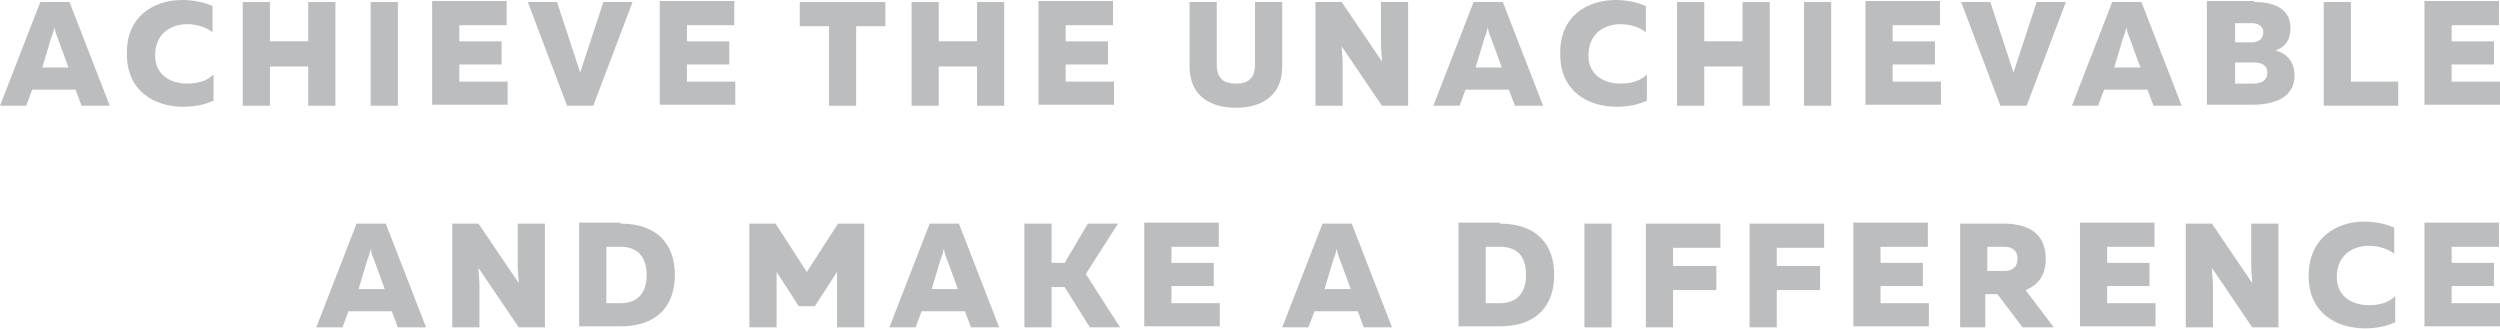 <?xml version="1.0" encoding="utf-8"?>
<!-- Generator: Adobe Illustrator 19.1.0, SVG Export Plug-In . SVG Version: 6.00 Build 0)  -->
<svg version="1.1" id="Layer_1" xmlns="http://www.w3.org/2000/svg" xmlns:xlink="http://www.w3.org/1999/xlink" x="0px" y="0px"
	 width="248.2px" height="32.7px" viewBox="-415.3 215.5 248.2 32.7" style="enable-background:new -415.3 215.5 248.2 32.7;"
	 xml:space="preserve">
<style type="text/css">
	.st0{fill:#BBBDBF;}
</style>
<g>
	<g>
		<path class="st0" d="M-415.3,226l4-10.3h2.9l4,10.3h-2.8l-0.6-1.6h-4.3l-0.6,1.6H-415.3z M-411.1,222.2h2.6l-1.1-3
			c-0.1-0.2-0.2-0.5-0.3-1c-0.1,0.5-0.2,0.8-0.3,1L-411.1,222.2z"/>
		<path class="st0" d="M-397.2,215.5c1,0,2.1,0.2,3,0.6v2.6c-0.6-0.5-1.6-0.8-2.5-0.8c-1.6,0-3.2,0.9-3.2,3.1c0,2,1.6,2.8,3.2,2.8
			c1.1,0,2-0.3,2.6-0.9v2.6c-0.9,0.4-1.9,0.6-3,0.6c-2.8,0-5.6-1.5-5.6-5.2C-402.8,217.1-400,215.5-397.2,215.5z"/>
		<path class="st0" d="M-382,215.7V226h-2.7v-3.9h-3.8v3.9h-2.7v-10.3h2.7v3.9h3.8v-3.9H-382z"/>
		<path class="st0" d="M-375.8,215.7V226h-2.7v-10.3H-375.8z"/>
		<path class="st0" d="M-365,215.7v2.3h-4.7v1.6h4.2v2.3h-4.2v1.7h4.8v2.3h-7.5v-10.3H-365z"/>
		<path class="st0" d="M-359,226l-3.9-10.3h2.9l2.3,7l2.3-7h2.9l-3.9,10.3H-359z"/>
		<path class="st0" d="M-342.4,215.7v2.3h-4.7v1.6h4.2v2.3h-4.2v1.7h4.8v2.3h-7.5v-10.3H-342.4z"/>
		<path class="st0" d="M-327.4,215.7v2.4h-2.9v7.9h-2.7v-7.9h-2.9v-2.4H-327.4z"/>
		<path class="st0" d="M-315.6,215.7V226h-2.7v-3.9h-3.8v3.9h-2.7v-10.3h2.7v3.9h3.8v-3.9H-315.6z"/>
		<path class="st0" d="M-304.8,215.7v2.3h-4.7v1.6h4.2v2.3h-4.2v1.7h4.8v2.3h-7.5v-10.3H-304.8z"/>
		<path class="st0" d="M-288,215.7v6.4c0,3.1-2.3,4.1-4.6,4.1s-4.6-1-4.6-4.1v-6.4h2.7v6.2c0,1.4,0.7,1.9,1.9,1.9
			c1.2,0,1.9-0.5,1.9-1.9v-6.2H-288z"/>
		<path class="st0" d="M-284.7,226v-10.3h2.6l4,5.9c0-0.5-0.1-1.1-0.1-1.7v-4.2h2.7V226h-2.6l-4-5.9c0,0.5,0.1,1.1,0.1,1.7v4.2
			H-284.7z"/>
		<path class="st0" d="M-273,226l4-10.3h2.9l4,10.3h-2.8l-0.6-1.6h-4.3l-0.6,1.6H-273z M-268.8,222.2h2.6l-1.1-3
			c-0.1-0.2-0.2-0.5-0.3-1c-0.1,0.5-0.2,0.8-0.3,1L-268.8,222.2z"/>
		<path class="st0" d="M-254.9,215.5c1,0,2.1,0.2,3,0.6v2.6c-0.6-0.5-1.6-0.8-2.5-0.8c-1.6,0-3.2,0.9-3.2,3.1c0,2,1.6,2.8,3.2,2.8
			c1.1,0,2-0.3,2.6-0.9v2.6c-0.9,0.4-1.9,0.6-3,0.6c-2.8,0-5.6-1.5-5.6-5.2C-260.5,217.1-257.7,215.5-254.9,215.5z"/>
		<path class="st0" d="M-239.6,215.7V226h-2.7v-3.9h-3.8v3.9h-2.7v-10.3h2.7v3.9h3.8v-3.9H-239.6z"/>
		<path class="st0" d="M-233.5,215.7V226h-2.7v-10.3H-233.5z"/>
		<path class="st0" d="M-222.7,215.7v2.3h-4.7v1.6h4.2v2.3h-4.2v1.7h4.8v2.3h-7.5v-10.3H-222.7z"/>
		<path class="st0" d="M-216.7,226l-3.9-10.3h2.9l2.3,7l2.3-7h2.9l-3.9,10.3H-216.7z"/>
		<path class="st0" d="M-209.6,226l4-10.3h2.9l4,10.3h-2.8l-0.6-1.6h-4.3l-0.6,1.6H-209.6z M-205.4,222.2h2.6l-1.1-3
			c-0.1-0.2-0.2-0.5-0.3-1c-0.1,0.5-0.2,0.8-0.3,1L-205.4,222.2z"/>
		<path class="st0" d="M-191.5,215.7c2.2,0,3.6,0.8,3.6,2.6c0,1.1-0.5,1.9-1.5,2.2c1.1,0.3,1.9,1.1,1.9,2.5c0,2.3-2.2,2.9-4.2,2.9
			h-4.5v-10.3H-191.5z M-191.6,221.7h-1.8v2.1h1.8c0.8,0,1.4-0.3,1.4-1.1C-190.2,222-190.7,221.7-191.6,221.7z M-191.7,217.8h-1.7
			v1.9l1.7,0c0.7,0,1.1-0.4,1.1-1C-190.6,218.2-191,217.8-191.7,217.8z"/>
		<path class="st0" d="M-181.9,215.7v7.9h4.7v2.4h-7.4v-10.3H-181.9z"/>
		<path class="st0" d="M-167.2,215.7v2.3h-4.7v1.6h4.2v2.3h-4.2v1.7h4.8v2.3h-7.5v-10.3H-167.2z"/>
		<path class="st0" d="M-383.9,248l4-10.3h2.9l4,10.3h-2.8l-0.6-1.6h-4.3l-0.6,1.6H-383.9z M-379.7,244.2h2.6l-1.1-3
			c-0.1-0.2-0.2-0.5-0.3-1c-0.1,0.5-0.2,0.8-0.3,1L-379.7,244.2z"/>
		<path class="st0" d="M-370.4,248v-10.3h2.6l4,5.9c0-0.5-0.1-1.1-0.1-1.7v-4.2h2.7V248h-2.6l-4-5.9c0,0.5,0.1,1.1,0.1,1.7v4.2
			H-370.4z"/>
		<path class="st0" d="M-353.7,237.7c3.7,0,5.4,2.1,5.4,5.1s-1.7,5.1-5.4,5.1h-4.1v-10.3H-353.7z M-353.7,240h-1.4v5.6h1.4
			c1.6,0,2.6-0.9,2.6-2.8C-351.1,240.9-352.1,240-353.7,240z"/>
		<path class="st0" d="M-329.5,237.7V248h-2.7v-5.5l-2.2,3.4h-1.6l-2.2-3.4v5.5h-2.7v-10.3h2.6l3.1,4.8l3.1-4.8H-329.5z"/>
		<path class="st0" d="M-327,248l4-10.3h2.9l4,10.3h-2.8l-0.6-1.6h-4.3l-0.6,1.6H-327z M-322.8,244.2h2.6l-1.1-3
			c-0.1-0.2-0.2-0.5-0.3-1c-0.1,0.5-0.2,0.8-0.3,1L-322.8,244.2z"/>
		<path class="st0" d="M-313.6,248v-10.3h2.7v3.9h1.3l2.3-3.9h3l-3.2,5l3.4,5.3h-3l-2.5-4h-1.3v4H-313.6z"/>
		<path class="st0" d="M-294.3,237.7v2.3h-4.7v1.6h4.2v2.3h-4.2v1.7h4.8v2.3h-7.5v-10.3H-294.3z"/>
		<path class="st0" d="M-288,248l4-10.3h2.9l4,10.3h-2.8l-0.6-1.6h-4.3l-0.6,1.6H-288z M-283.8,244.2h2.6l-1.1-3
			c-0.1-0.2-0.2-0.5-0.3-1c-0.1,0.5-0.2,0.8-0.3,1L-283.8,244.2z"/>
		<path class="st0" d="M-266.4,237.7c3.7,0,5.4,2.1,5.4,5.1s-1.7,5.1-5.4,5.1h-4.1v-10.3H-266.4z M-266.4,240h-1.4v5.6h1.4
			c1.6,0,2.6-0.9,2.6-2.8C-263.8,240.9-264.7,240-266.4,240z"/>
		<path class="st0" d="M-255.3,237.7V248h-2.7v-10.3H-255.3z"/>
		<path class="st0" d="M-244.5,237.7v2.4h-4.7v1.8h4.3v2.4h-4.3v3.7h-2.7v-10.3H-244.5z"/>
		<path class="st0" d="M-234.2,237.7v2.4h-4.7v1.8h4.3v2.4h-4.3v3.7h-2.7v-10.3H-234.2z"/>
		<path class="st0" d="M-223.9,237.7v2.3h-4.7v1.6h4.2v2.3h-4.2v1.7h4.8v2.3h-7.5v-10.3H-223.9z"/>
		<path class="st0" d="M-220.7,248v-10.3h4.3c2.1,0,4.2,0.7,4.2,3.5c0,1.7-0.8,2.6-2,3.1l2.8,3.7h-3.1l-2.5-3.3h-1.2v3.3H-220.7z
			 M-218,242.4h1.7c0.8,0,1.3-0.4,1.3-1.2c0-0.8-0.5-1.2-1.3-1.2h-1.7V242.4z"/>
		<path class="st0" d="M-201.4,237.7v2.3h-4.7v1.6h4.2v2.3h-4.2v1.7h4.8v2.3h-7.5v-10.3H-201.4z"/>
		<path class="st0" d="M-198.3,248v-10.3h2.6l4,5.9c0-0.5-0.1-1.1-0.1-1.7v-4.2h2.7V248h-2.6l-4-5.9c0,0.5,0.1,1.1,0.1,1.7v4.2
			H-198.3z"/>
		<path class="st0" d="M-180.6,237.5c1,0,2.1,0.2,3,0.6v2.6c-0.6-0.5-1.6-0.8-2.5-0.8c-1.6,0-3.2,0.9-3.2,3.1c0,2,1.6,2.8,3.2,2.8
			c1.1,0,2-0.3,2.6-0.9v2.6c-0.9,0.4-1.9,0.6-3,0.6c-2.8,0-5.6-1.5-5.6-5.2C-186.1,239.1-183.3,237.5-180.6,237.5z"/>
		<path class="st0" d="M-167.2,237.7v2.3h-4.7v1.6h4.2v2.3h-4.2v1.7h4.8v2.3h-7.5v-10.3H-167.2z"/>
	</g>
</g>
</svg>
